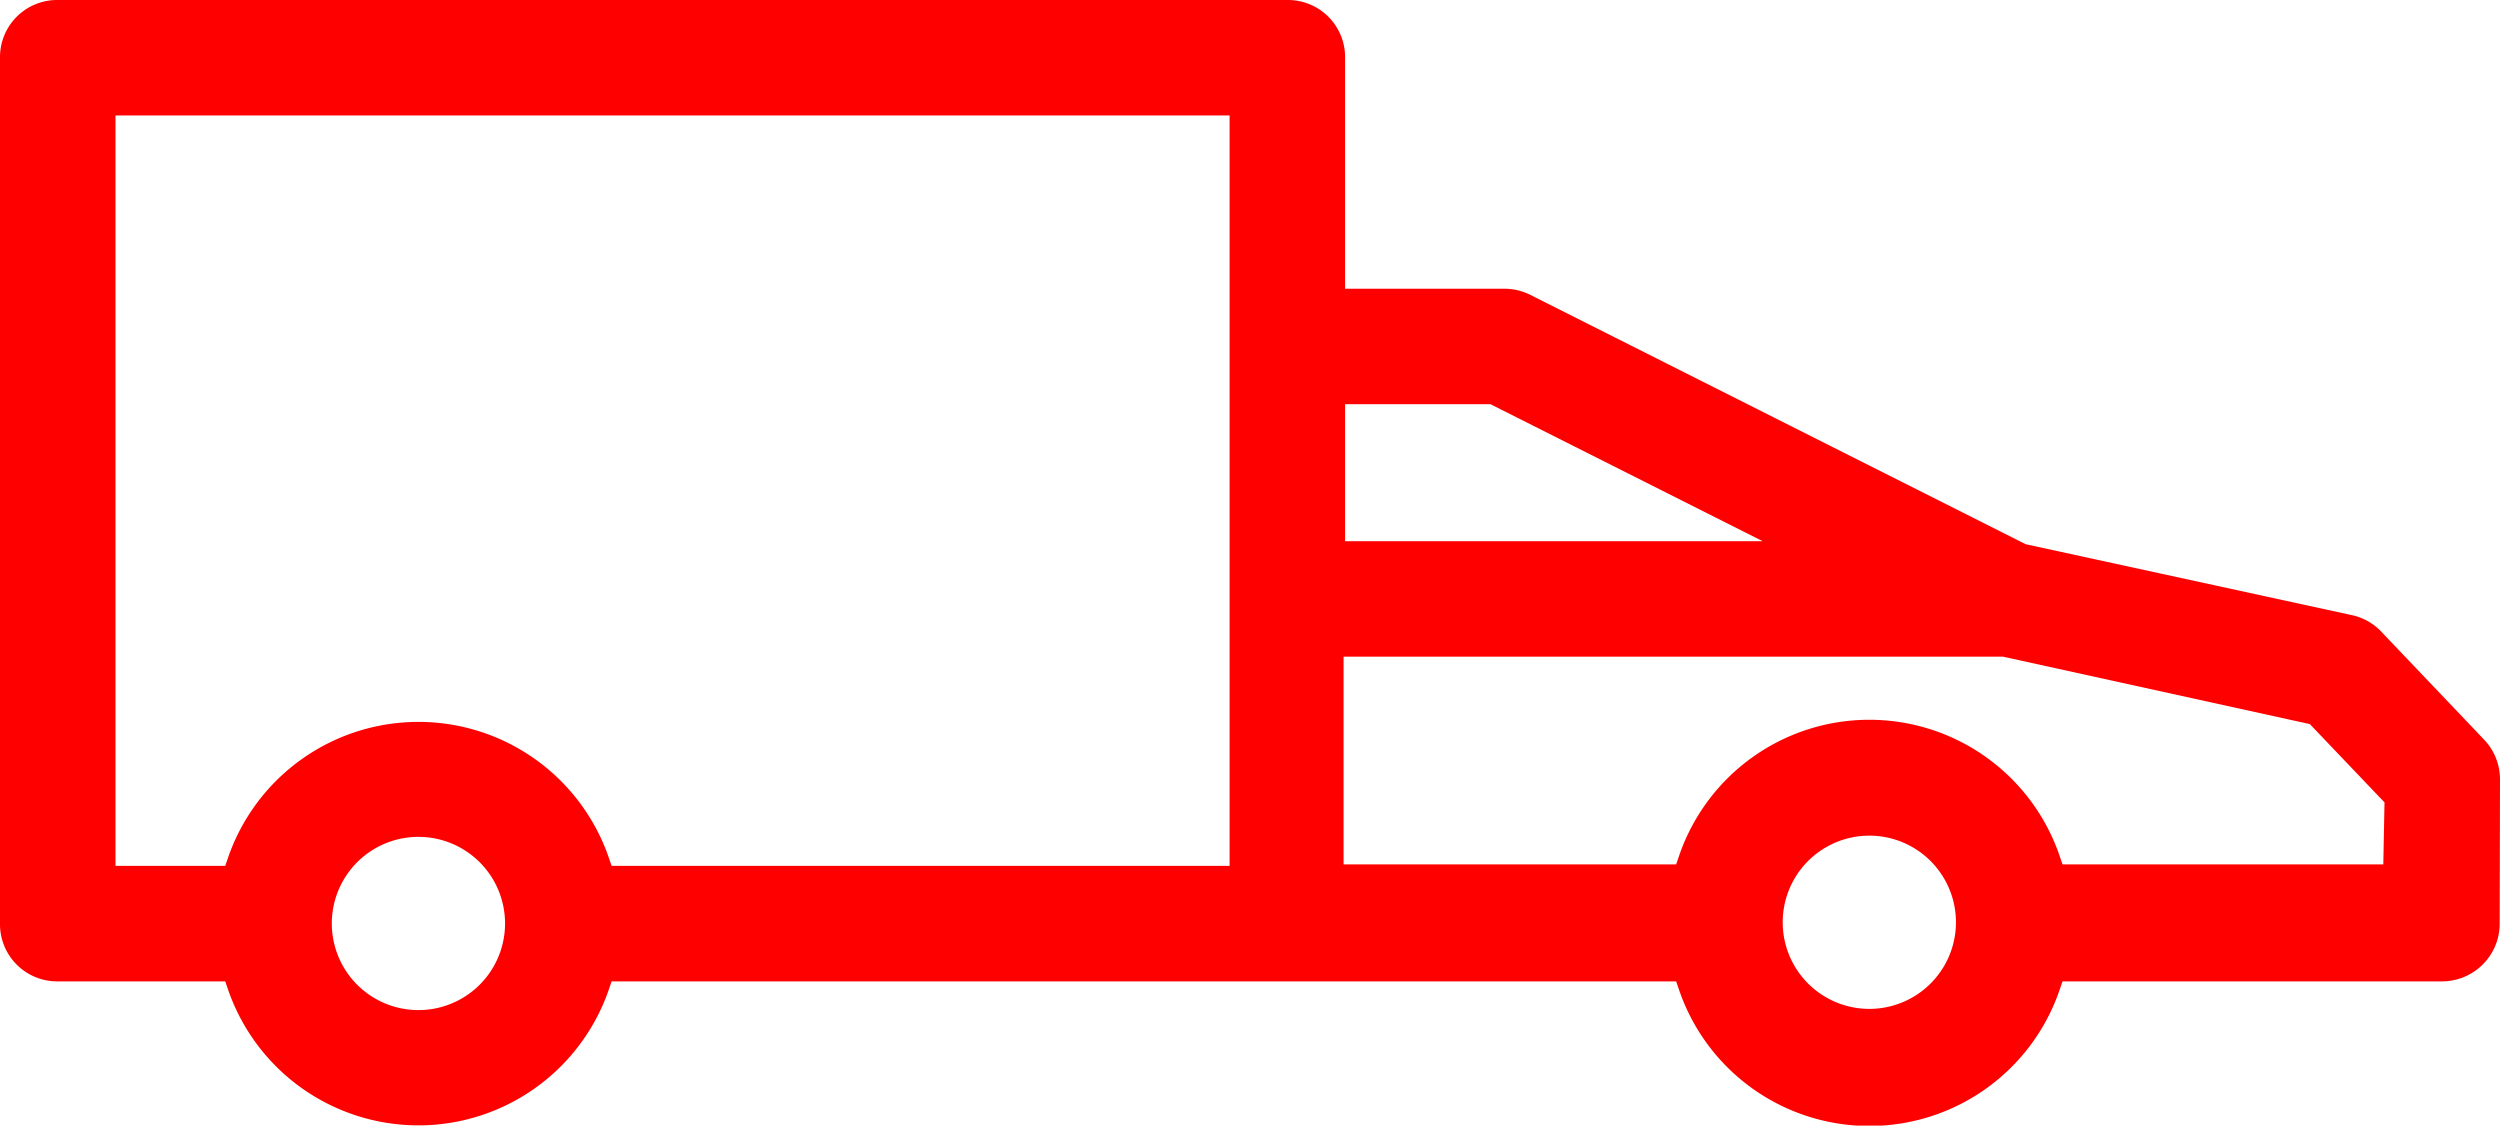 <?xml version="1.0" encoding="utf-8"?>
<svg xmlns="http://www.w3.org/2000/svg" viewBox="0 0 82.69 37.23"><defs><style>.cls-1{fill:red;}</style></defs><title>Recurso 20</title><g id="Capa_2" data-name="Capa 2"><g id="Capa_1-2" data-name="Capa 1"><path class="cls-1" d="M82.69,25.78a1.9,1.9,0,0,0-.53-1.32h0l-3.4-3.57a1.88,1.88,0,0,0-1-.55L67,18,50.61,9.75a1.93,1.93,0,0,0-.86-.2H44.49V1.91A1.89,1.89,0,0,0,42.58,0H1.91A1.89,1.89,0,0,0,0,1.91V30.55a1.89,1.89,0,0,0,1.91,1.91H7.45l.11.32a6.66,6.66,0,0,0,12.56,0l.11-.32H55.44l.11.32a6.65,6.65,0,0,0,12.56,0l.11-.32H80.77a1.91,1.91,0,0,0,1.91-1.91ZM13.84,33.41a2.86,2.86,0,0,1,0-5.73,2.86,2.86,0,1,1,0,5.73Zm26.83-4.77H20.23l-.11-.32a6.66,6.66,0,0,0-12.56,0l-.11.32H3.82V3.82H40.67Zm3.82-15.27H49.3l9,4.53H44.49Zm17.34,20a2.86,2.86,0,0,1,0-5.73,2.86,2.86,0,1,1,0,5.73Zm17-4.78H68.22l-.11-.32a6.65,6.65,0,0,0-12.56,0l-.11.32h-11V21.72H66.25L76.4,23.95l2.47,2.59Z"/></g></g></svg>
